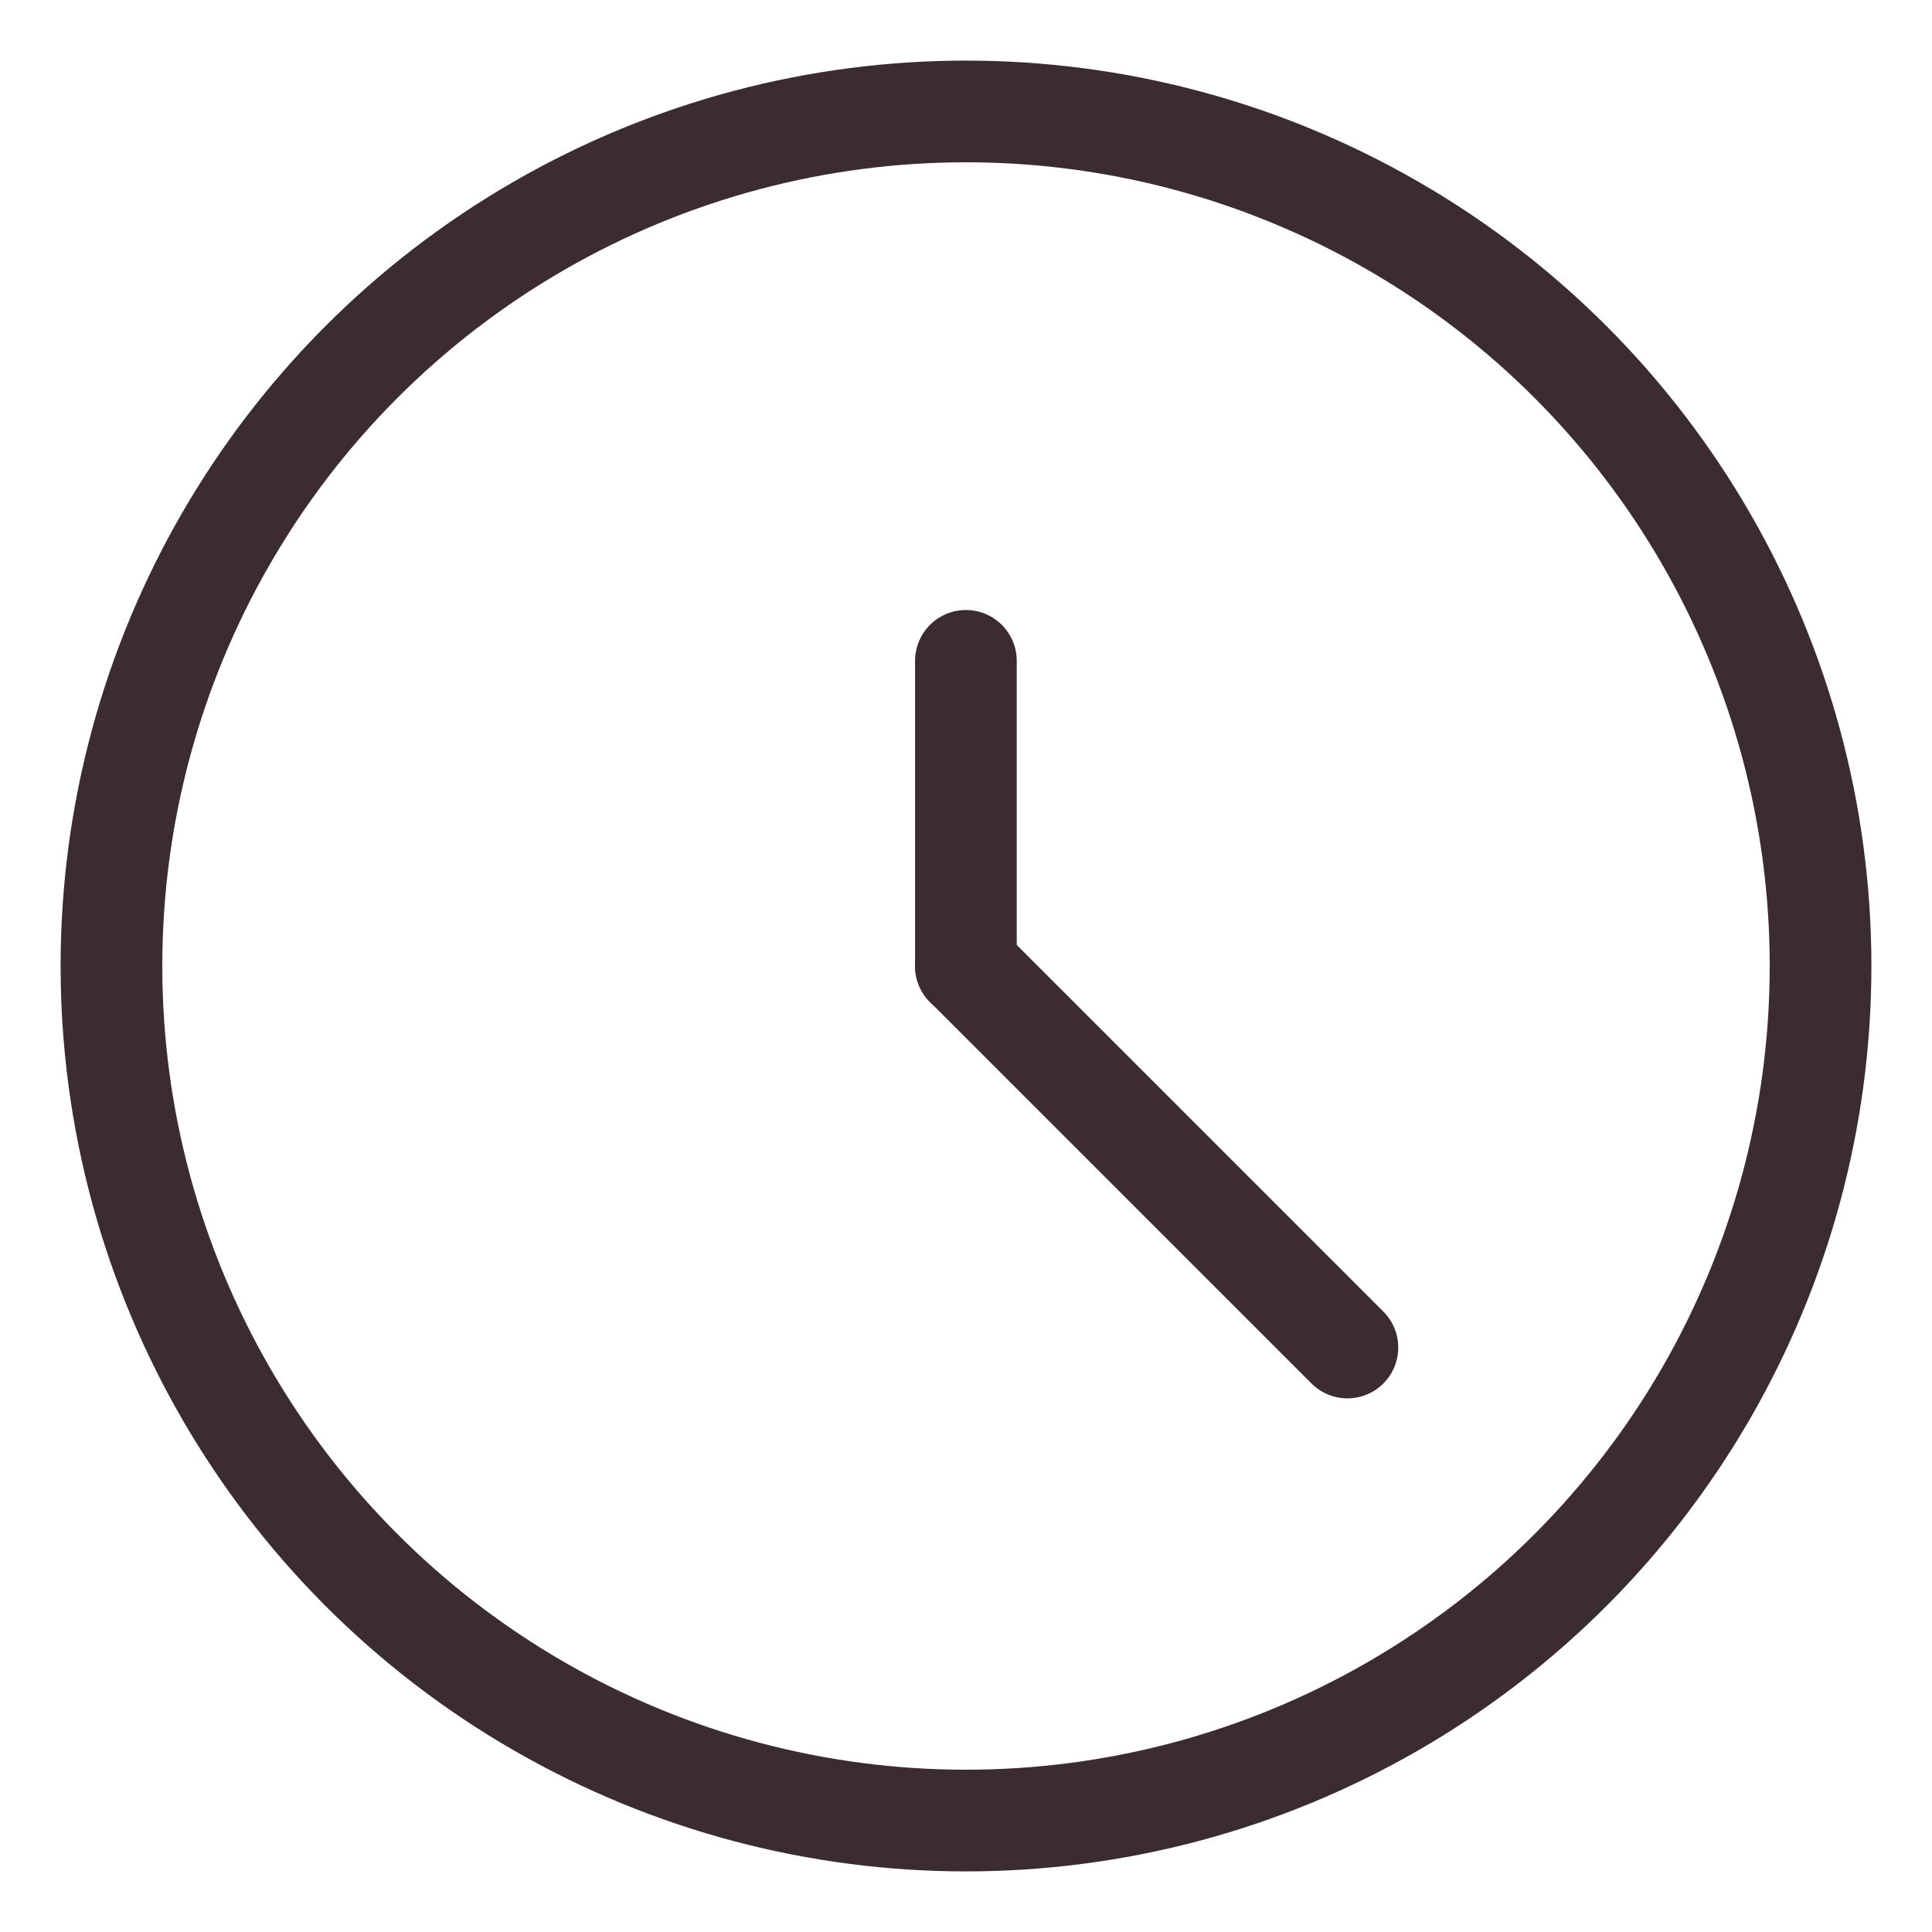 <?xml version="1.0" encoding="utf-8"?>
<!-- Generator: Adobe Illustrator 25.2.3, SVG Export Plug-In . SVG Version: 6.00 Build 0)  -->
<svg version="1.1" id="Vrstva_1" xmlns="http://www.w3.org/2000/svg" xmlns:xlink="http://www.w3.org/1999/xlink" x="0px" y="0px"
	 width="19px" height="19px" viewBox="0 0 19 19" style="enable-background:new 0 0 19 19;" xml:space="preserve">
<style type="text/css">
	.st0{fill:none;stroke:#3B2C2F;stroke-linecap:round;stroke-linejoin:round;}
</style>
<g id="Group_356" transform="translate(-1486.912 -51.741)">
	<circle id="Ellipse_11" class="st0" cx="1496.412" cy="61.241" r="8.404"/>
	<line id="Line_23" class="st0" x1="1496.411" y1="61.242" x2="1496.411" y2="58.24"/>
	<line id="Line_24" class="st0" x1="1496.411" y1="61.241" x2="1500.163" y2="64.993"/>
</g>
</svg>
